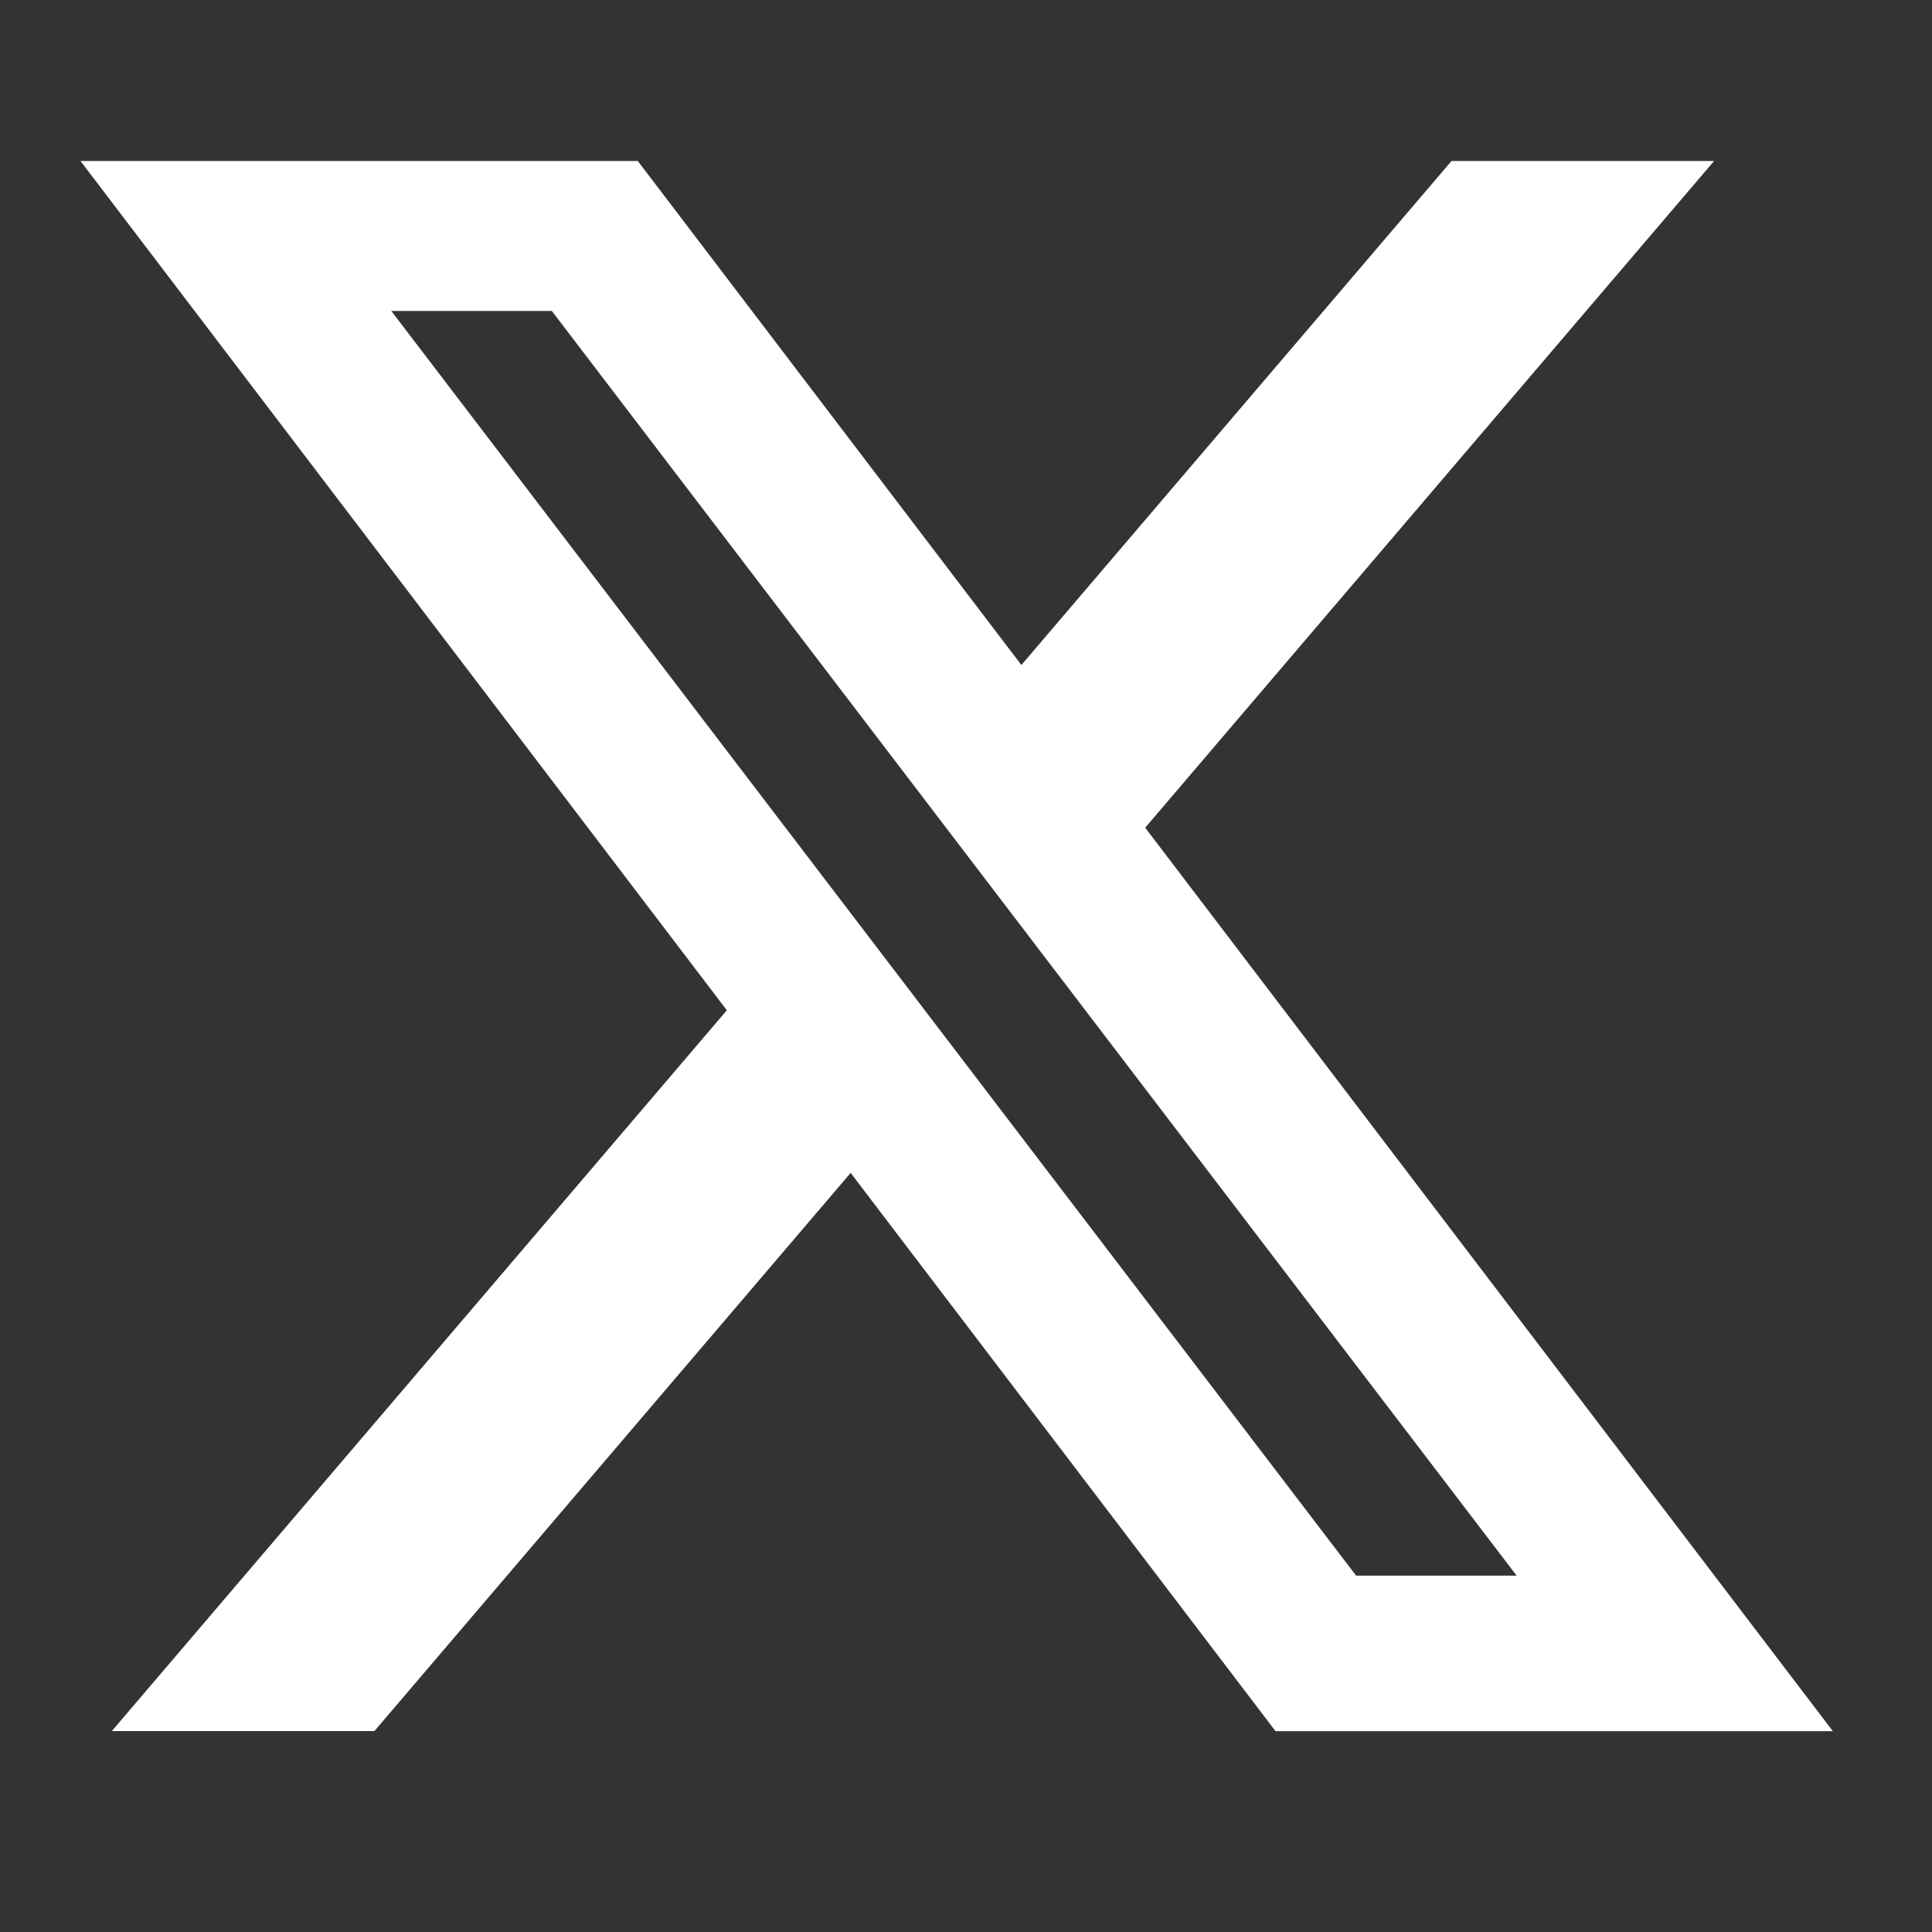 <svg width="24" height="24" viewBox="0 0 24 24" fill="none" xmlns="http://www.w3.org/2000/svg">
<rect x="0" y="0" width="24" height="24" fill="#333333" stroke="none"/>
<g id="twitter">
<path id="Union" fill-rule="evenodd" clip-rule="evenodd" d="M1 2H7.923L12.688 8.261L18.031 2H21.293L14.226 10.282L22.768 21.505H15.845L10.567 14.57L4.651 21.504H1.389L9.029 12.55L1 2ZM4.861 3.863H6.855L18.84 19.573H16.846L4.861 3.863Z" fill="white"/>
</g>
</svg>
